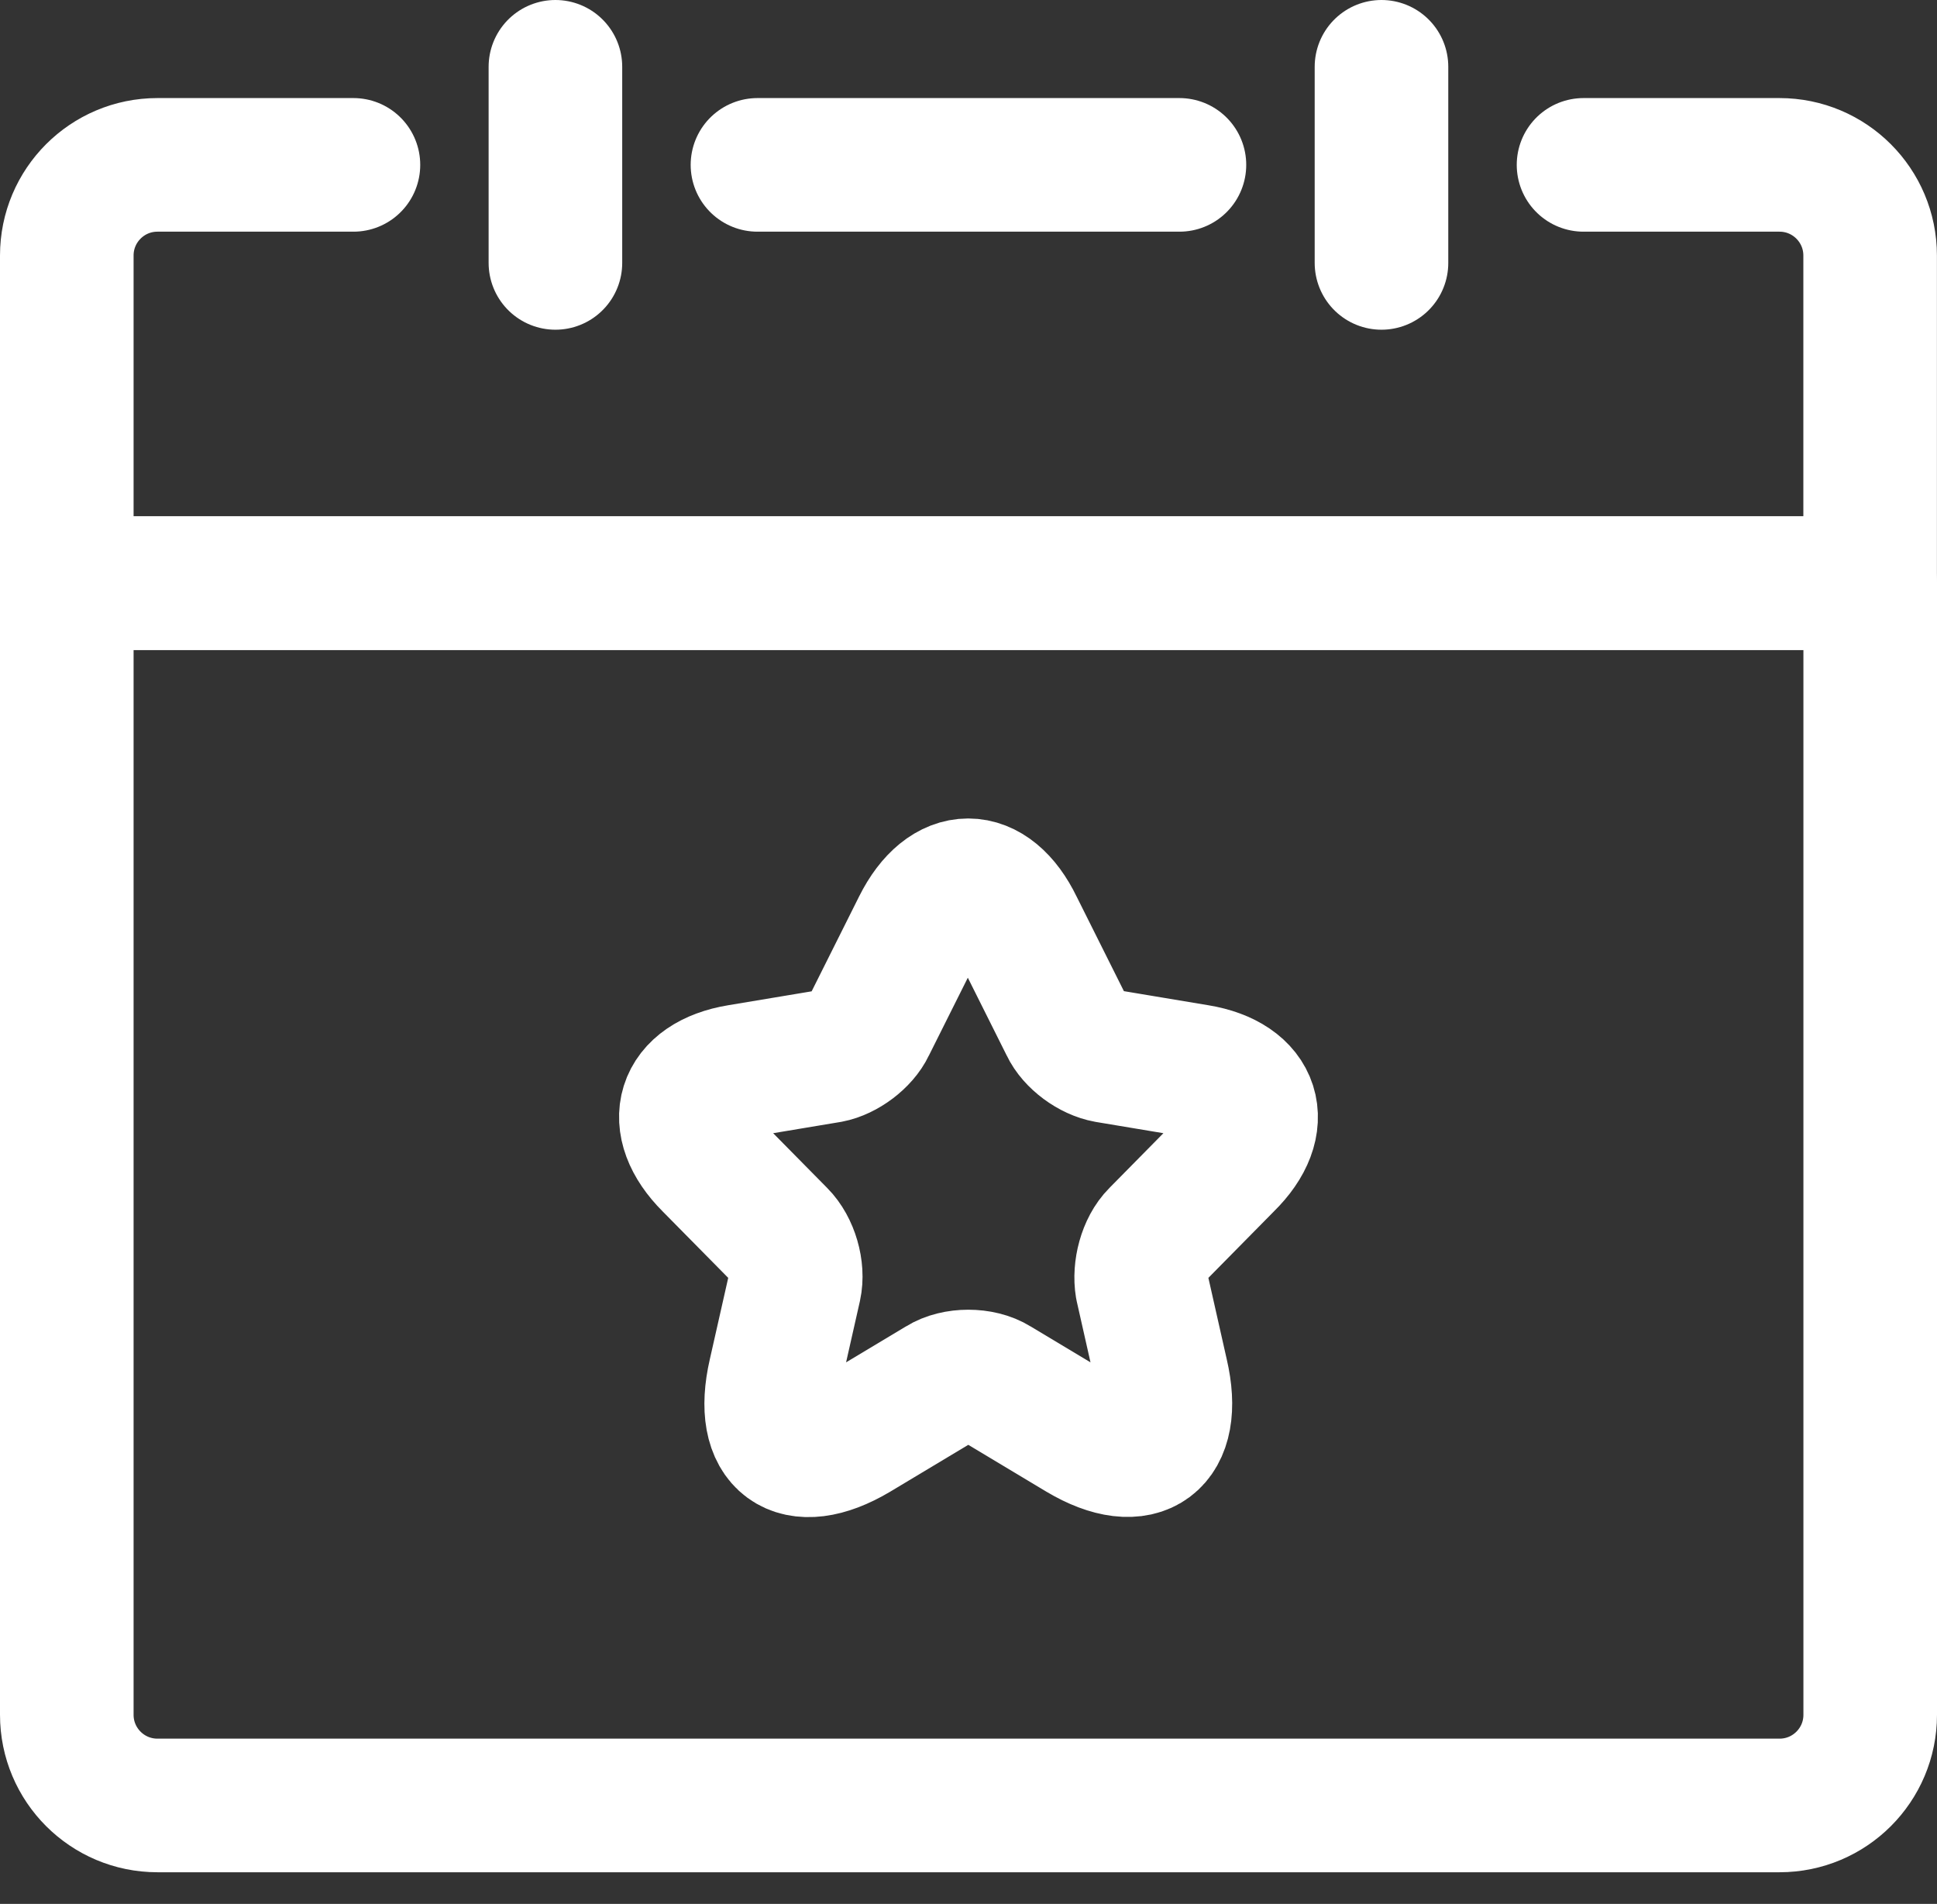 <svg width="58" height="57" viewBox="0 0 58 57" fill="none" xmlns="http://www.w3.org/2000/svg">
<rect x="0" y="0" width="58" height="57" fill="#333333" stroke="none"/>
<path d="M35.316 4.936H22.681" stroke="white" stroke-width="4" stroke-linecap="round" stroke-linejoin="round"/>
<path d="M47.416 4.936H53.284C54.783 4.936 55.998 6.151 55.998 7.65V17.459H2V7.65C2 6.151 3.215 4.936 4.714 4.936H10.583" stroke="white" stroke-width="4" stroke-linecap="round" stroke-linejoin="round"/>
<path d="M2 17.459V51.338C2 52.837 3.215 54.052 4.714 54.052H53.286C54.785 54.052 56 52.837 56 51.338V17.459H2.001H2Z" stroke="white" stroke-width="4" stroke-linecap="round" stroke-linejoin="round"/>
<path d="M30.445 27.729L31.938 30.715C32.135 31.138 32.67 31.532 33.149 31.617L35.854 32.068C37.573 32.35 37.995 33.617 36.727 34.857L34.643 36.97C34.276 37.336 34.107 38.013 34.192 38.52L34.783 41.14C35.263 43.197 34.164 44.014 32.361 42.943L29.825 41.422C29.374 41.14 28.613 41.14 28.163 41.422L25.627 42.943C23.824 44.014 22.725 43.225 23.204 41.14L23.796 38.52C23.908 38.013 23.711 37.336 23.345 36.97L21.26 34.857C20.02 33.617 20.415 32.35 22.133 32.068L24.838 31.617C25.289 31.532 25.824 31.138 26.021 30.715L27.515 27.729C28.332 26.095 29.656 26.095 30.445 27.729Z" stroke="white" stroke-width="4" stroke-linecap="round" stroke-linejoin="round"/>
<path d="M16.631 2V7.871" stroke="white" stroke-width="4" stroke-linecap="round" stroke-linejoin="round"/>
<path d="M41.366 2V7.871" stroke="white" stroke-width="4" stroke-linecap="round" stroke-linejoin="round"/>
</svg>

